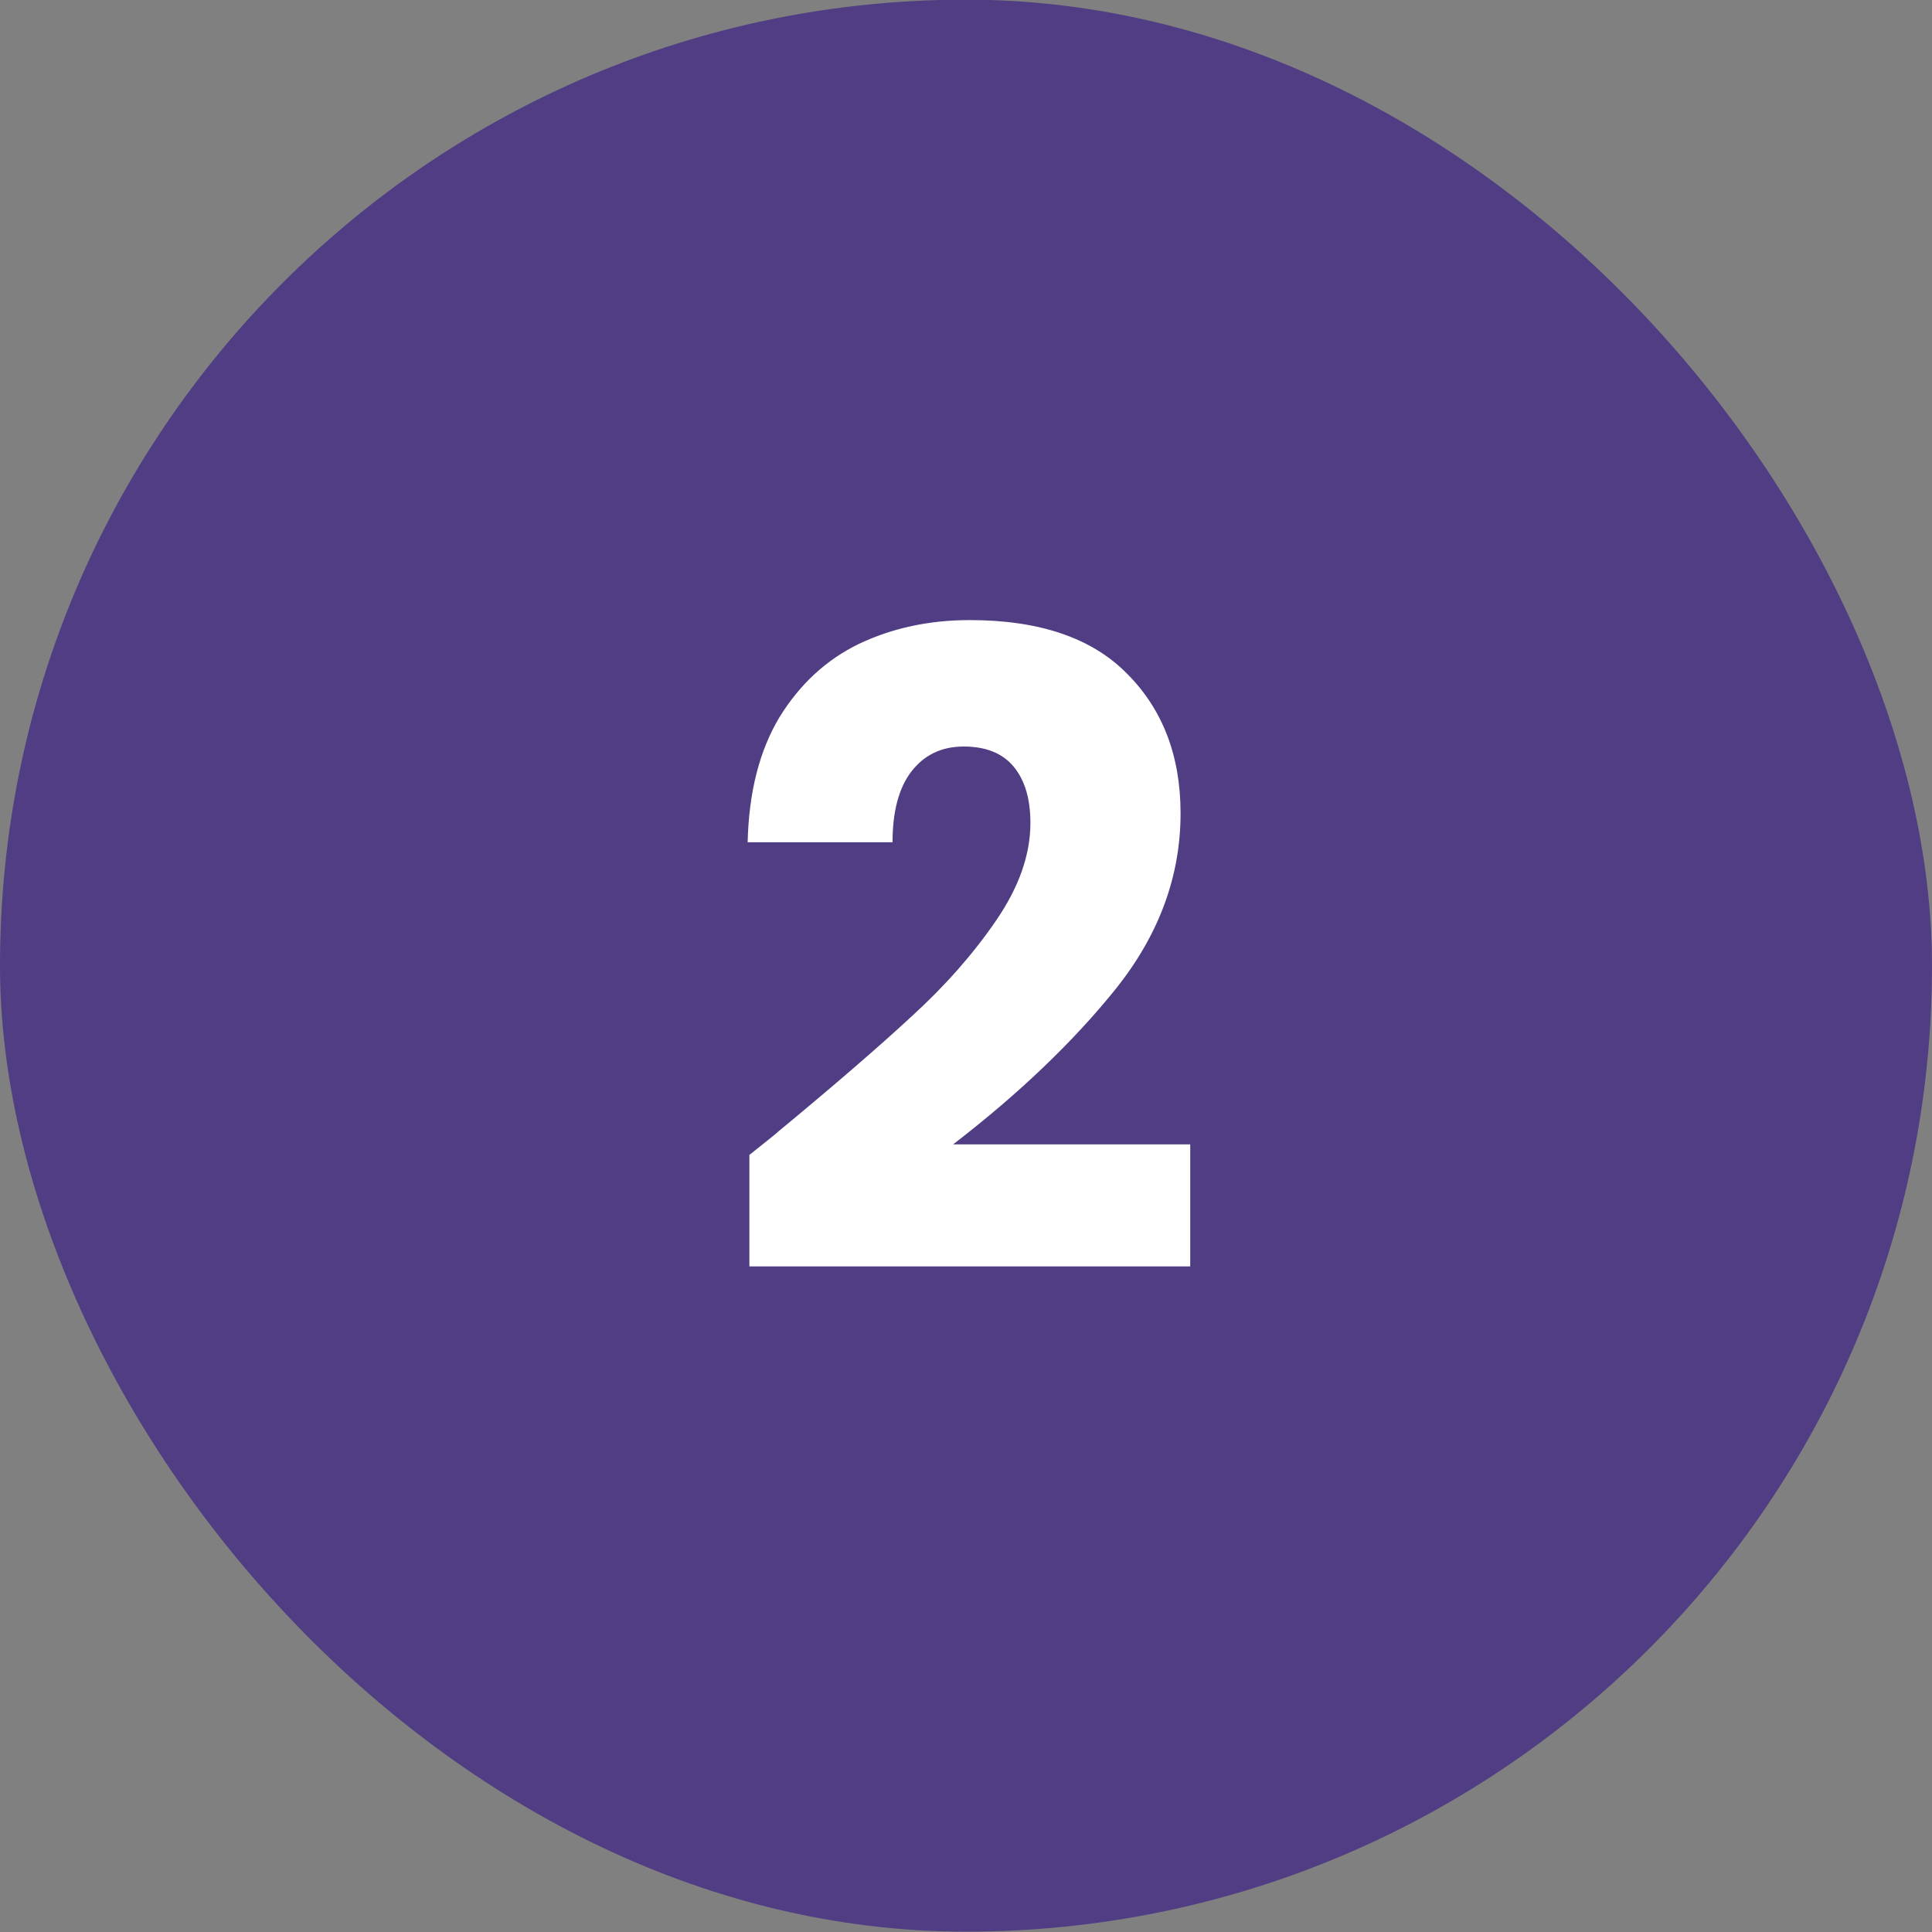 <svg xmlns="http://www.w3.org/2000/svg" width="50" height="50" viewBox="0 0 50 50" fill="none"><rect x="0" y="0" width="50" height="50" fill="#808080" stroke="none"/><rect y="-0.009" width="50" height="50" rx="25" fill="#503D83"></rect><path d="M19.394 29.889C19.91 29.48 20.144 29.29 20.099 29.32C21.584 28.093 22.75 27.085 23.599 26.298C24.463 25.51 25.19 24.684 25.781 23.82C26.372 22.957 26.667 22.116 26.667 21.298C26.667 20.676 26.523 20.192 26.235 19.843C25.948 19.495 25.516 19.32 24.94 19.32C24.364 19.32 23.91 19.54 23.576 19.98C23.258 20.404 23.099 21.01 23.099 21.798H19.349C19.379 20.51 19.652 19.434 20.167 18.57C20.698 17.707 21.387 17.07 22.235 16.661C23.099 16.252 24.053 16.048 25.099 16.048C26.902 16.048 28.258 16.51 29.167 17.434C30.091 18.358 30.553 19.563 30.553 21.048C30.553 22.669 30 24.176 28.894 25.57C27.788 26.949 26.379 28.298 24.667 29.616H30.803V32.775H19.394V29.889Z" fill="white"></path></svg>
